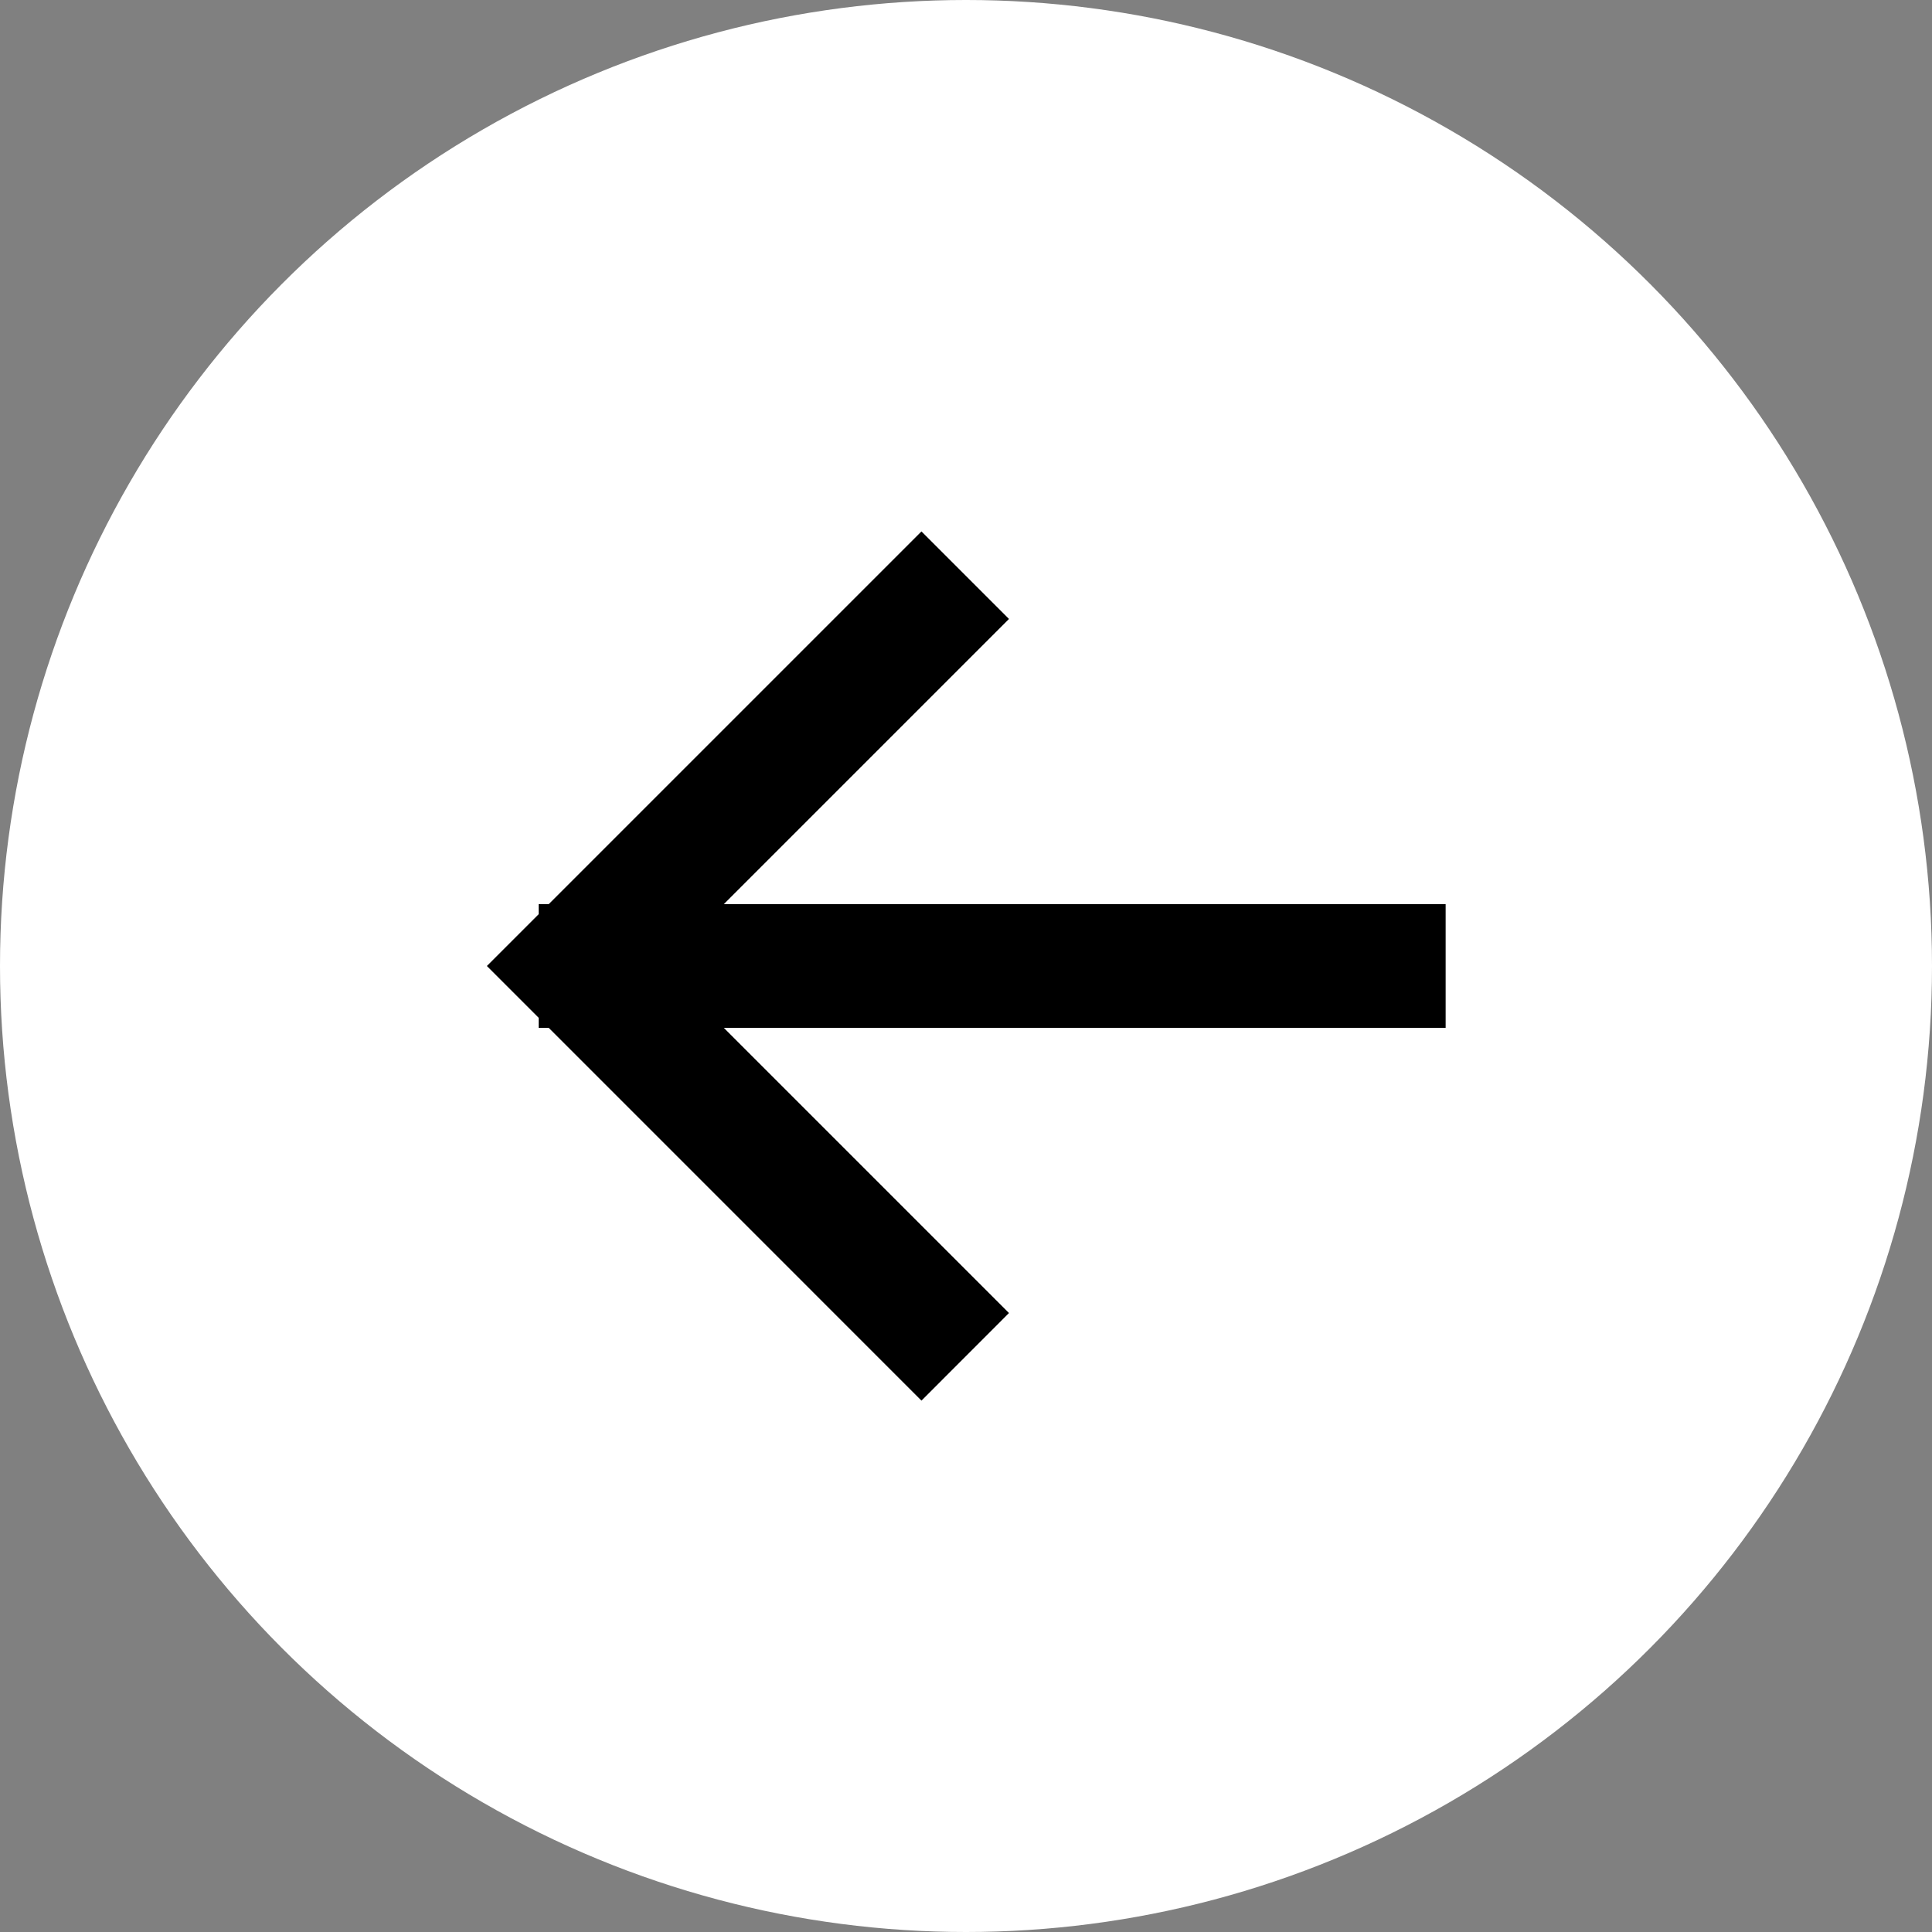 <svg width="54" height="54" viewBox="0 0 54 54" fill="none" xmlns="http://www.w3.org/2000/svg">
<rect x="0" y="0" width="54" height="54" fill="#808080" stroke="none"/>
<circle cx="27" cy="27" r="27" transform="matrix(-1 0 0 1 54 0)" fill="white"/>
<path fill-rule="evenodd" clip-rule="evenodd" d="M17.087 27L26.787 17.3L25.755 16.268L15.023 27L25.755 37.733L26.787 36.7L17.087 27Z" fill="black" stroke="black" stroke-width="2"/>
<path fill-rule="evenodd" clip-rule="evenodd" d="M39.406 26.27H16.055V27.73H39.406V26.27Z" fill="black" stroke="black" stroke-width="2"/>
</svg>

